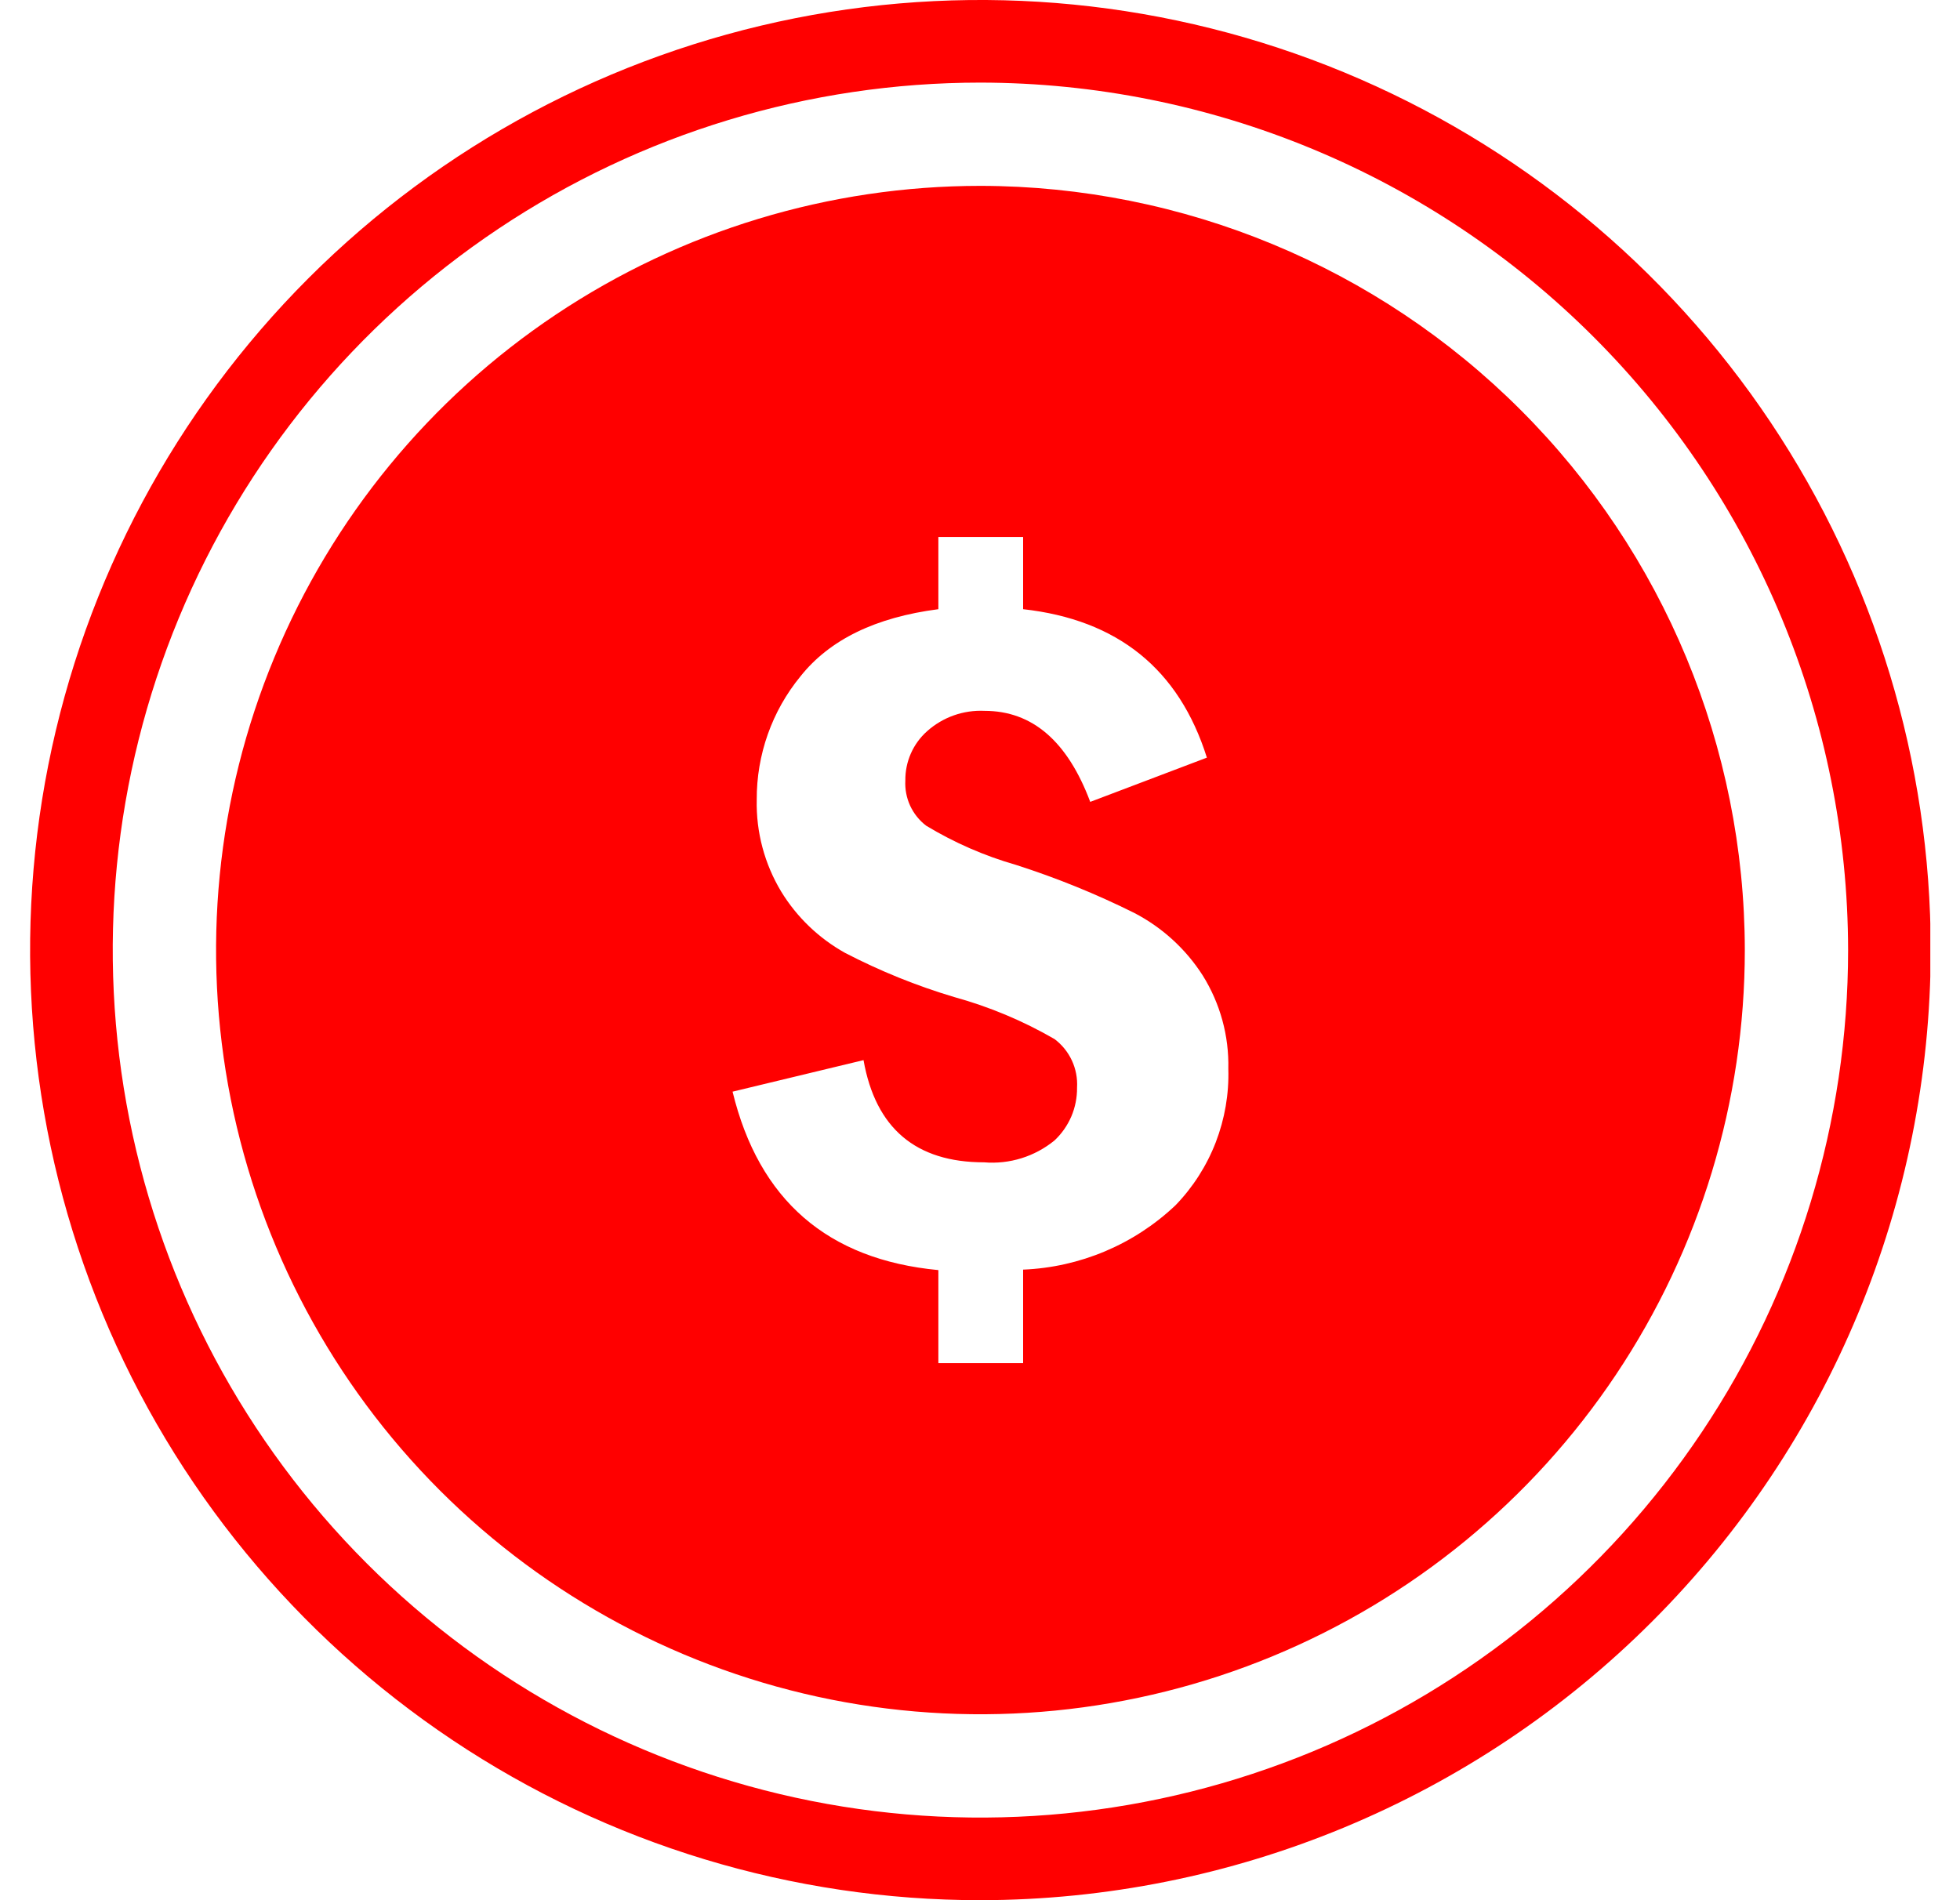 <svg width="33" height="32" viewBox="0 0 33 32" fill="none" xmlns="http://www.w3.org/2000/svg">
<g clip-path="url(#clip0_1_317)">
<path d="M16.507 32C13.342 32 10.249 31.062 7.618 29.303C4.987 27.545 2.936 25.047 1.725 22.123C0.514 19.199 0.197 15.982 0.814 12.879C1.432 9.775 2.956 6.924 5.193 4.686C7.431 2.449 10.282 0.925 13.386 0.307C16.489 -0.31 19.706 0.007 22.63 1.218C25.554 2.429 28.052 4.48 29.811 7.111C31.569 9.742 32.507 12.835 32.507 16C32.502 20.242 30.815 24.309 27.815 27.308C24.816 30.308 20.749 31.995 16.507 32ZM16.507 1.391C13.618 1.391 10.793 2.248 8.391 3.853C5.988 5.459 4.116 7.74 3.01 10.409C1.905 13.079 1.615 16.016 2.179 18.85C2.743 21.684 4.134 24.287 6.177 26.33C8.22 28.373 10.823 29.764 13.657 30.328C16.491 30.892 19.428 30.602 22.098 29.497C24.767 28.391 27.049 26.518 28.654 24.116C30.259 21.714 31.116 18.889 31.116 16C31.111 12.127 29.571 8.414 26.832 5.675C24.093 2.936 20.38 1.396 16.507 1.391Z" fill="#FF0000"/>
<path d="M16.507 3.13C13.962 3.13 11.474 3.885 9.357 5.299C7.241 6.713 5.592 8.723 4.618 11.075C3.643 13.426 3.389 16.014 3.885 18.51C4.382 21.007 5.607 23.3 7.407 25.1C9.207 26.899 11.5 28.125 13.997 28.622C16.493 29.118 19.081 28.863 21.432 27.889C23.784 26.915 25.794 25.266 27.208 23.149C28.622 21.033 29.377 18.545 29.377 15.999C29.373 12.587 28.016 9.316 25.603 6.904C23.191 4.491 19.919 3.134 16.507 3.13ZM19.792 20.297C19.096 20.957 18.184 21.342 17.226 21.381V22.956H15.799V21.389C13.933 21.212 12.778 20.21 12.334 18.384L14.539 17.853C14.742 19 15.419 19.574 16.568 19.574C16.996 19.61 17.421 19.478 17.754 19.206C17.876 19.092 17.972 18.954 18.038 18.801C18.103 18.648 18.136 18.482 18.134 18.315C18.143 18.158 18.113 18.001 18.047 17.859C17.98 17.716 17.88 17.592 17.754 17.498C17.224 17.191 16.657 16.954 16.067 16.791C15.432 16.602 14.816 16.352 14.228 16.047C13.787 15.801 13.416 15.446 13.153 15.015C12.872 14.549 12.729 14.013 12.741 13.469C12.737 12.711 12.997 11.975 13.478 11.389C13.969 10.772 14.742 10.396 15.799 10.259V9.043H17.226V10.259C18.819 10.436 19.851 11.269 20.32 12.759L18.356 13.504C17.973 12.482 17.38 11.971 16.577 11.971C16.222 11.954 15.874 12.077 15.609 12.314C15.492 12.418 15.399 12.546 15.336 12.689C15.273 12.832 15.241 12.988 15.243 13.144C15.235 13.29 15.263 13.436 15.324 13.569C15.386 13.702 15.478 13.817 15.595 13.906C16.067 14.191 16.575 14.413 17.105 14.565C17.789 14.784 18.455 15.054 19.097 15.374C19.567 15.618 19.965 15.981 20.25 16.427C20.544 16.898 20.694 17.444 20.681 17.999C20.694 18.422 20.621 18.843 20.469 19.238C20.316 19.633 20.086 19.993 19.792 20.297Z" fill="#FF0000"/>
</g>
<defs>
<clipPath id="clip0_1_317">
<rect width="32" height="32" fill="white" transform="translate(0.5)"/>
</clipPath>
</defs>
</svg>
